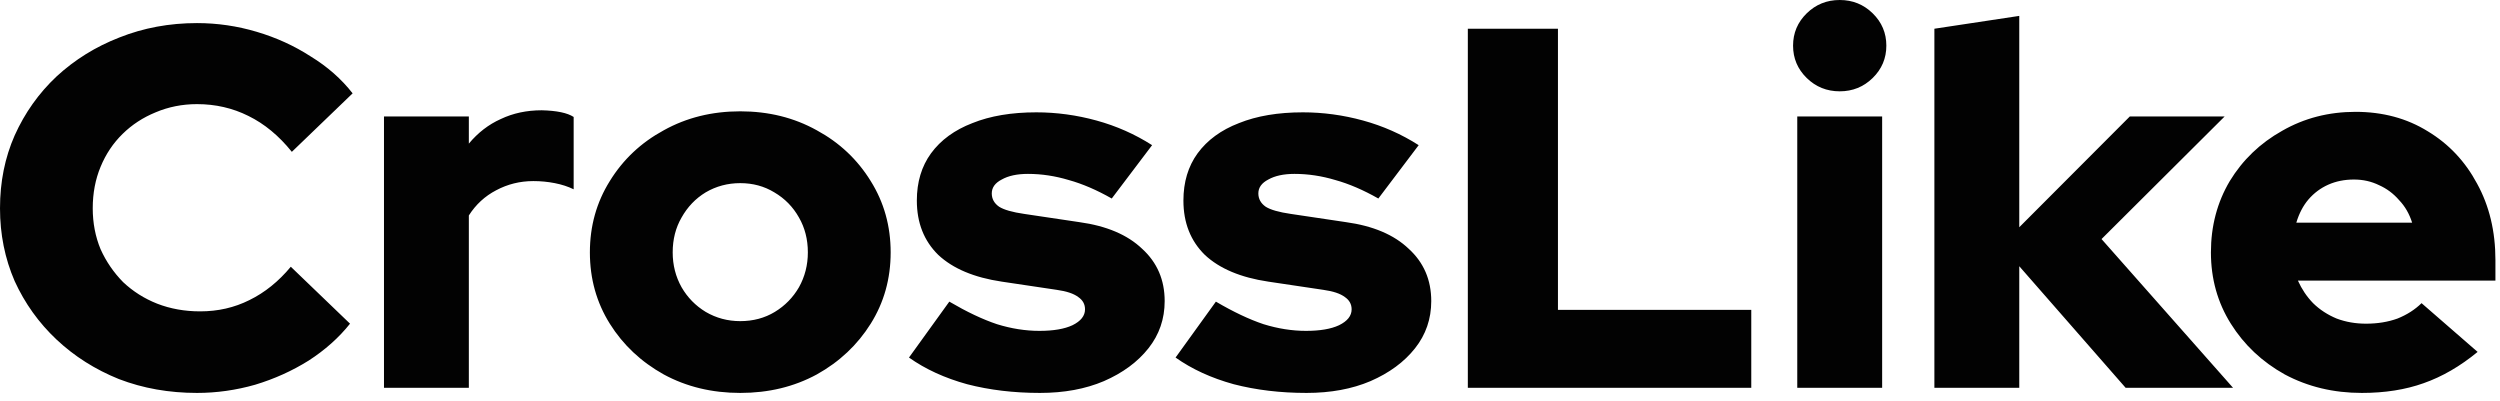 <?xml version="1.0" encoding="utf-8"?>
<svg xmlns="http://www.w3.org/2000/svg" fill="none" height="100%" overflow="visible" preserveAspectRatio="none" style="display: block;" viewBox="0 0 106 17" width="100%">
<path d="M8.353 16.66C7.168 16.66 6.065 16.465 5.043 16.073C4.036 15.667 3.155 15.109 2.399 14.399C1.644 13.688 1.052 12.861 0.622 11.919C0.207 10.962 0 9.932 0 8.831C0 7.714 0.207 6.684 0.622 5.742C1.052 4.785 1.644 3.951 2.399 3.241C3.17 2.53 4.058 1.979 5.065 1.588C6.087 1.182 7.183 0.979 8.353 0.979C9.212 0.979 10.057 1.102 10.886 1.349C11.716 1.595 12.478 1.943 13.174 2.393C13.885 2.828 14.477 3.349 14.951 3.958L12.374 6.438C11.826 5.756 11.212 5.249 10.531 4.915C9.864 4.582 9.138 4.415 8.353 4.415C7.731 4.415 7.146 4.531 6.598 4.763C6.065 4.981 5.598 5.285 5.199 5.677C4.799 6.068 4.488 6.532 4.266 7.069C4.043 7.605 3.932 8.193 3.932 8.831C3.932 9.454 4.043 10.034 4.266 10.57C4.502 11.092 4.821 11.556 5.221 11.963C5.636 12.354 6.117 12.659 6.665 12.876C7.228 13.094 7.835 13.202 8.487 13.202C9.242 13.202 9.938 13.043 10.575 12.724C11.227 12.405 11.812 11.934 12.33 11.31L14.841 13.724C14.367 14.319 13.781 14.841 13.085 15.29C12.389 15.725 11.634 16.066 10.819 16.312C10.005 16.544 9.183 16.66 8.353 16.66ZM16.281 16.443V4.937H19.879V6.09C20.265 5.626 20.716 5.278 21.235 5.046C21.753 4.8 22.331 4.676 22.968 4.676C23.605 4.691 24.056 4.785 24.323 4.959V8.026C24.086 7.91 23.819 7.823 23.523 7.765C23.227 7.707 22.923 7.678 22.612 7.678C22.049 7.678 21.523 7.808 21.035 8.069C20.561 8.316 20.176 8.671 19.879 9.135V16.443H16.281ZM31.387 16.66C30.188 16.66 29.107 16.399 28.144 15.877C27.181 15.341 26.418 14.623 25.855 13.724C25.293 12.825 25.011 11.818 25.011 10.701C25.011 9.585 25.293 8.577 25.855 7.678C26.418 6.764 27.181 6.046 28.144 5.524C29.107 4.988 30.188 4.72 31.387 4.72C32.587 4.72 33.668 4.988 34.631 5.524C35.594 6.046 36.356 6.764 36.919 7.678C37.482 8.577 37.764 9.585 37.764 10.701C37.764 11.818 37.482 12.825 36.919 13.724C36.356 14.623 35.594 15.341 34.631 15.877C33.668 16.399 32.587 16.66 31.387 16.66ZM31.387 13.616C31.935 13.616 32.424 13.485 32.854 13.224C33.283 12.963 33.624 12.615 33.876 12.18C34.127 11.73 34.253 11.238 34.253 10.701C34.253 10.15 34.127 9.657 33.876 9.222C33.624 8.773 33.276 8.417 32.831 8.156C32.402 7.895 31.921 7.765 31.387 7.765C30.854 7.765 30.366 7.895 29.921 8.156C29.491 8.417 29.151 8.773 28.899 9.222C28.647 9.657 28.522 10.15 28.522 10.701C28.522 11.238 28.647 11.73 28.899 12.18C29.151 12.615 29.491 12.963 29.921 13.224C30.366 13.485 30.854 13.616 31.387 13.616ZM44.094 16.66C42.984 16.66 41.955 16.537 41.007 16.291C40.059 16.03 39.236 15.653 38.541 15.16L40.251 12.789C40.992 13.224 41.666 13.543 42.273 13.746C42.88 13.934 43.48 14.029 44.072 14.029C44.665 14.029 45.132 13.949 45.472 13.79C45.827 13.616 46.005 13.391 46.005 13.115C46.005 12.898 45.909 12.724 45.716 12.593C45.524 12.448 45.22 12.347 44.805 12.289L42.473 11.941C41.303 11.767 40.407 11.39 39.785 10.81C39.177 10.215 38.874 9.447 38.874 8.504C38.874 7.721 39.074 7.054 39.474 6.503C39.888 5.938 40.474 5.51 41.229 5.22C41.984 4.915 42.887 4.763 43.939 4.763C44.798 4.763 45.65 4.879 46.494 5.111C47.338 5.343 48.123 5.691 48.849 6.155L47.138 8.417C46.502 8.055 45.894 7.794 45.317 7.634C44.739 7.46 44.161 7.373 43.584 7.373C43.125 7.373 42.754 7.453 42.473 7.612C42.191 7.758 42.051 7.953 42.051 8.2C42.051 8.432 42.154 8.62 42.362 8.765C42.569 8.896 42.925 8.997 43.428 9.07L45.761 9.418C46.916 9.577 47.805 9.954 48.427 10.549C49.064 11.129 49.382 11.868 49.382 12.767C49.382 13.521 49.153 14.188 48.694 14.768C48.234 15.348 47.605 15.812 46.805 16.16C46.02 16.494 45.117 16.66 44.094 16.66ZM55.398 16.66C54.287 16.66 53.258 16.537 52.31 16.291C51.362 16.03 50.54 15.653 49.844 15.16L51.554 12.789C52.295 13.224 52.969 13.543 53.576 13.746C54.184 13.934 54.783 14.029 55.376 14.029C55.968 14.029 56.435 13.949 56.775 13.79C57.131 13.616 57.309 13.391 57.309 13.115C57.309 12.898 57.212 12.724 57.02 12.593C56.827 12.448 56.524 12.347 56.109 12.289L53.776 11.941C52.606 11.767 51.71 11.39 51.088 10.81C50.481 10.215 50.177 9.447 50.177 8.504C50.177 7.721 50.377 7.054 50.777 6.503C51.191 5.938 51.777 5.51 52.532 5.22C53.287 4.915 54.191 4.763 55.242 4.763C56.102 4.763 56.953 4.879 57.797 5.111C58.642 5.343 59.426 5.691 60.152 6.155L58.442 8.417C57.805 8.055 57.197 7.794 56.62 7.634C56.042 7.46 55.465 7.373 54.887 7.373C54.428 7.373 54.058 7.453 53.776 7.612C53.495 7.758 53.354 7.953 53.354 8.2C53.354 8.432 53.458 8.62 53.665 8.765C53.872 8.896 54.228 8.997 54.731 9.07L57.064 9.418C58.219 9.577 59.108 9.954 59.73 10.549C60.367 11.129 60.685 11.868 60.685 12.767C60.685 13.521 60.456 14.188 59.997 14.768C59.538 15.348 58.908 15.812 58.108 16.16C57.323 16.494 56.42 16.66 55.398 16.66ZM62.236 16.443V1.218H66.057V13.137H74.254V16.443H62.236ZM76.204 16.443V4.937H79.803V16.443H76.204ZM78.004 3.872C77.456 3.872 76.989 3.683 76.604 3.306C76.219 2.929 76.026 2.472 76.026 1.936C76.026 1.399 76.219 0.943 76.604 0.566C76.989 0.189 77.456 0 78.004 0C78.552 0 79.018 0.189 79.403 0.566C79.788 0.943 79.981 1.399 79.981 1.936C79.981 2.472 79.788 2.929 79.403 3.306C79.018 3.683 78.552 3.872 78.004 3.872ZM82.018 16.443V1.218L85.617 0.674V9.635L90.305 4.937H94.326L89.105 10.136L94.681 16.443H90.127L85.617 11.288V16.443H82.018ZM100.141 16.66C98.941 16.66 97.853 16.399 96.875 15.877C95.912 15.341 95.15 14.623 94.587 13.724C94.024 12.825 93.743 11.818 93.743 10.701C93.743 9.585 94.009 8.577 94.542 7.678C95.09 6.779 95.831 6.068 96.764 5.546C97.697 5.01 98.734 4.742 99.875 4.742C101.029 4.742 102.052 5.017 102.94 5.568C103.829 6.104 104.525 6.844 105.029 7.787C105.547 8.729 105.806 9.809 105.806 11.027V11.897H97.431C97.594 12.26 97.808 12.579 98.075 12.854C98.356 13.13 98.69 13.347 99.075 13.507C99.46 13.652 99.874 13.724 100.319 13.724C100.808 13.724 101.252 13.652 101.652 13.507C102.052 13.347 102.392 13.13 102.674 12.854L105.051 14.921C104.31 15.53 103.548 15.972 102.762 16.247C101.993 16.523 101.118 16.66 100.141 16.66ZM97.364 9.44H102.274C102.155 9.062 101.97 8.743 101.719 8.482C101.481 8.207 101.2 7.997 100.874 7.852C100.548 7.692 100.193 7.612 99.808 7.612C99.408 7.612 99.045 7.685 98.719 7.83C98.393 7.975 98.112 8.185 97.875 8.461C97.653 8.722 97.482 9.048 97.364 9.44Z" fill="#020202" id="Vector_10"/>
</svg>